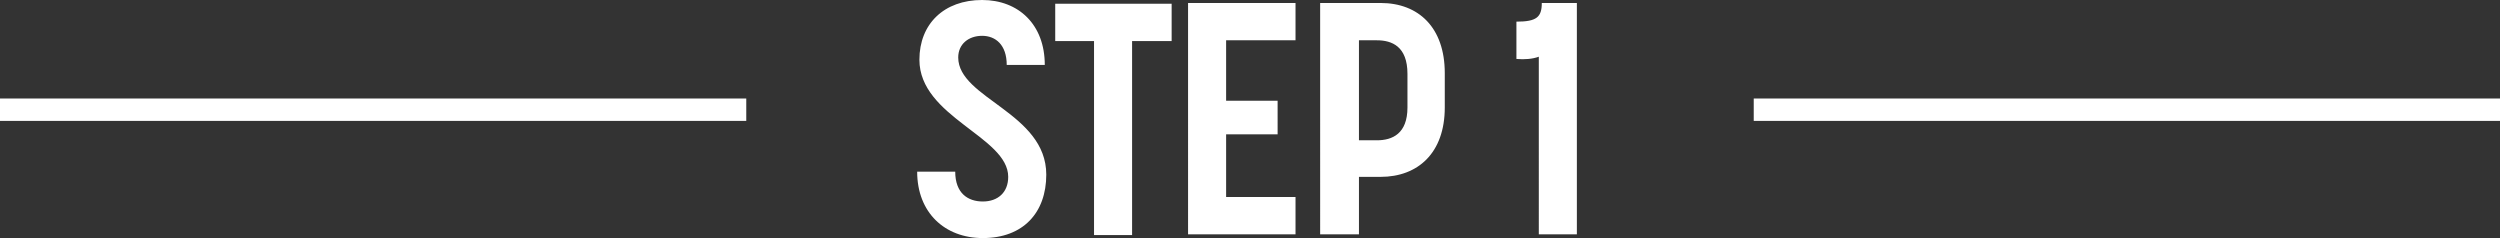 <svg version="1.1" id="レイヤー_1" xmlns="http://www.w3.org/2000/svg" x="0" y="0" viewBox="0 0 335 31.9" style="enable-background:new 0 0 335 31.9" xml:space="preserve"><rect x="0" y="0" width="335" height="31.9" fill="#333333" stroke="none"/><style>.st0{fill:#fff}.st1{fill:none;stroke:#fff;stroke-width:3;stroke-miterlimit:10}</style><path class="st0" d="M122.9 23h5.1c0 2.9 1.7 4 3.7 4s3.4-1.2 3.4-3.3c0-5.4-11.9-8-11.9-15.7 0-4.8 3.3-8 8.4-8 4.9 0 8.4 3.3 8.4 8.7h-5.1c0-2.7-1.5-3.9-3.3-3.9s-3.2 1.1-3.2 2.9c0 5.5 11.8 7.4 11.8 15.7 0 5.1-3.1 8.5-8.5 8.5-5.1 0-8.8-3.4-8.8-8.9zM146.6 5.5h-5.2v-5H157v5h-5.3v26h-5.1v-26zM159.2.4h14.4v5h-9.3v8.1h6.9V18h-6.9v8.4h9.3v5h-14.4V.4zM176.9.4h8.1c5.1 0 8.6 3.3 8.6 9.4v4.6c0 6.1-3.6 9.3-8.6 9.3h-2.9v7.7h-5.2V.4zm7.6 18.4c2.1 0 4.1-.9 4.1-4.4V9.9c0-3.7-2.1-4.5-4.1-4.5h-2.4v13.4h2.4zM203.2 7.9v-5c2.7 0 3.4-.6 3.4-2.5h4.7v31h-5.1V7.6c-.8.3-1.9.4-3 .3z"/><g><path class="st1" d="M0 14.7h100M235 14.7h100"/></g></svg>